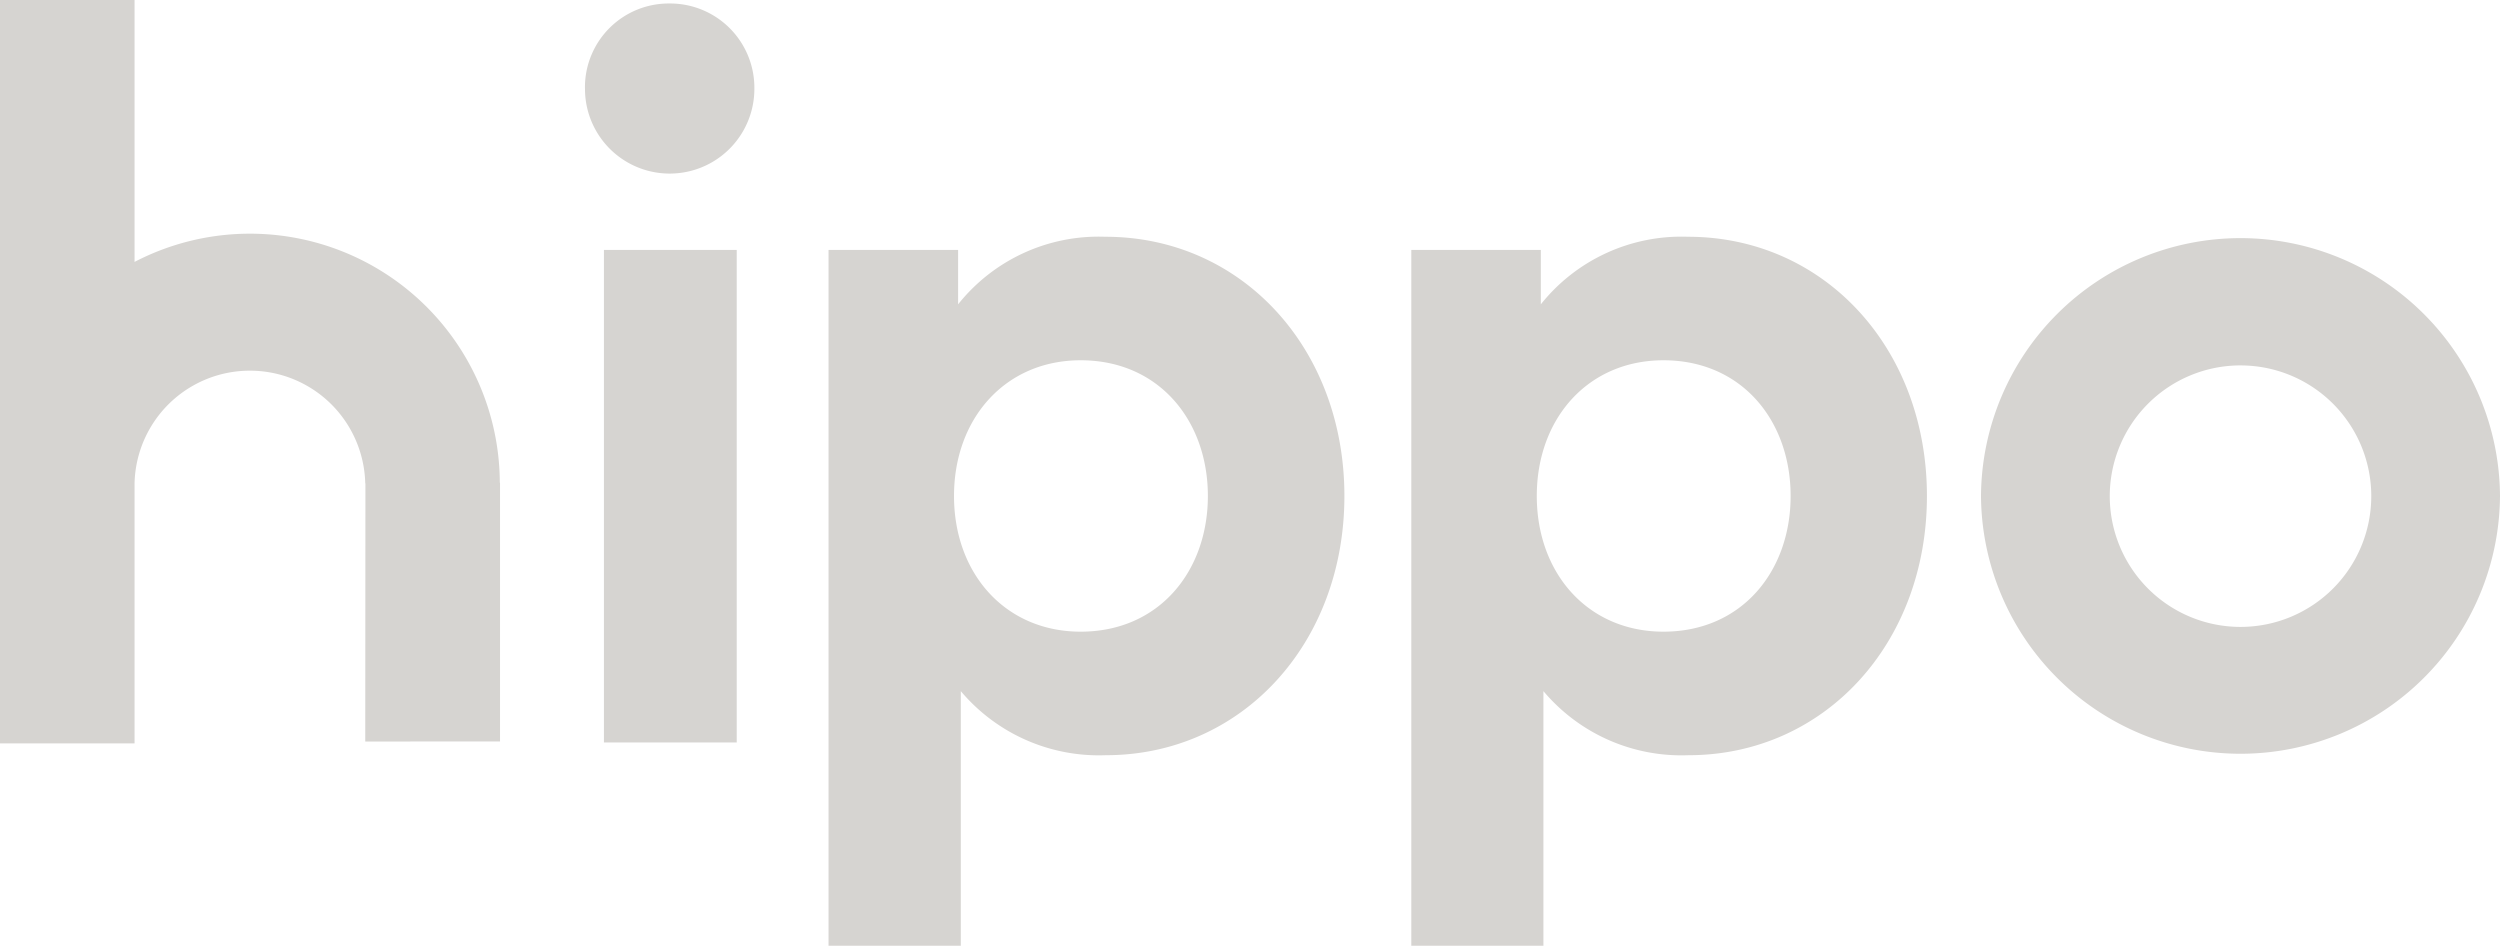 <svg id="hippo_white" data-name="hippo white" xmlns="http://www.w3.org/2000/svg" width="212.539" height="80.404" viewBox="0 0 212.539 80.404">
  <path id="Path_7" data-name="Path 7" d="M42.51,63.035v-22h-.018A21.244,21.244,0,0,0,11.439,22.267V0H0V63.2H11.439v-22.1a9.809,9.809,0,0,1,19.613,0h.015l-.015,21.941Z" fill="#d6d4d1"/>
  <path id="Path_8" data-name="Path 8" d="M19.792,7.179A7.124,7.124,0,0,1,26.972.119h0c.051,0,.1,0,.152,0a7.166,7.166,0,0,1,7.071,7.26,7.2,7.2,0,0,1-14.4,0v0C19.792,7.311,19.791,7.245,19.792,7.179Z" transform="translate(29.938 0.178)" fill="#d6d4d1"/>
  <path id="Path_9" data-name="Path 9" d="M31.724,50.33H20.434V8.457h11.29Z" transform="translate(30.909 12.793)" fill="#d6d4d1"/>
  <path id="Path_10" data-name="Path 10" d="M67.028,30.053a22.062,22.062,0,0,0,44.123,0v-.012a22.062,22.062,0,0,0-44.123.007Zm22.063-11.1a11.11,11.11,0,0,1,11.116,11.106v0A11.116,11.116,0,1,1,89.091,18.951Z" transform="translate(101.388 12.114)" fill="#d6d4d1" fill-rule="evenodd"/>
  <path id="Path_11" data-name="Path 11" d="M58.763,13.757a15.287,15.287,0,0,1,12.5-5.746c11.585,0,20.325,9.467,20.325,22.04s-8.74,22.037-20.277,22.037A15.341,15.341,0,0,1,58.984,46.64V68.287H47.752V9.133H58.763ZM58.42,30.05c0,6.6,4.37,11.535,10.767,11.535C75.849,41.585,80,36.447,80,30.05S75.849,18.512,69.187,18.512C62.79,18.512,58.42,23.445,58.42,30.05Z" transform="translate(72.231 12.117)" fill="#d6d4d1" fill-rule="evenodd"/>
  <path id="Path_12" data-name="Path 12" d="M51.549,8.011a15.27,15.27,0,0,0-12.5,5.746V9.133H28.034V68.287H39.278V46.64a15.347,15.347,0,0,0,12.333,5.447c11.537,0,20.279-9.465,20.279-22.037S63.149,8.011,51.565,8.011ZM49.468,41.585c-6.4,0-10.767-4.931-10.767-11.535S43.07,18.512,49.468,18.512c6.661,0,10.815,5.141,10.815,11.538S56.129,41.585,49.468,41.585Z" transform="translate(42.405 12.117)" fill="#d6d4d1" fill-rule="evenodd"/>
</svg>
